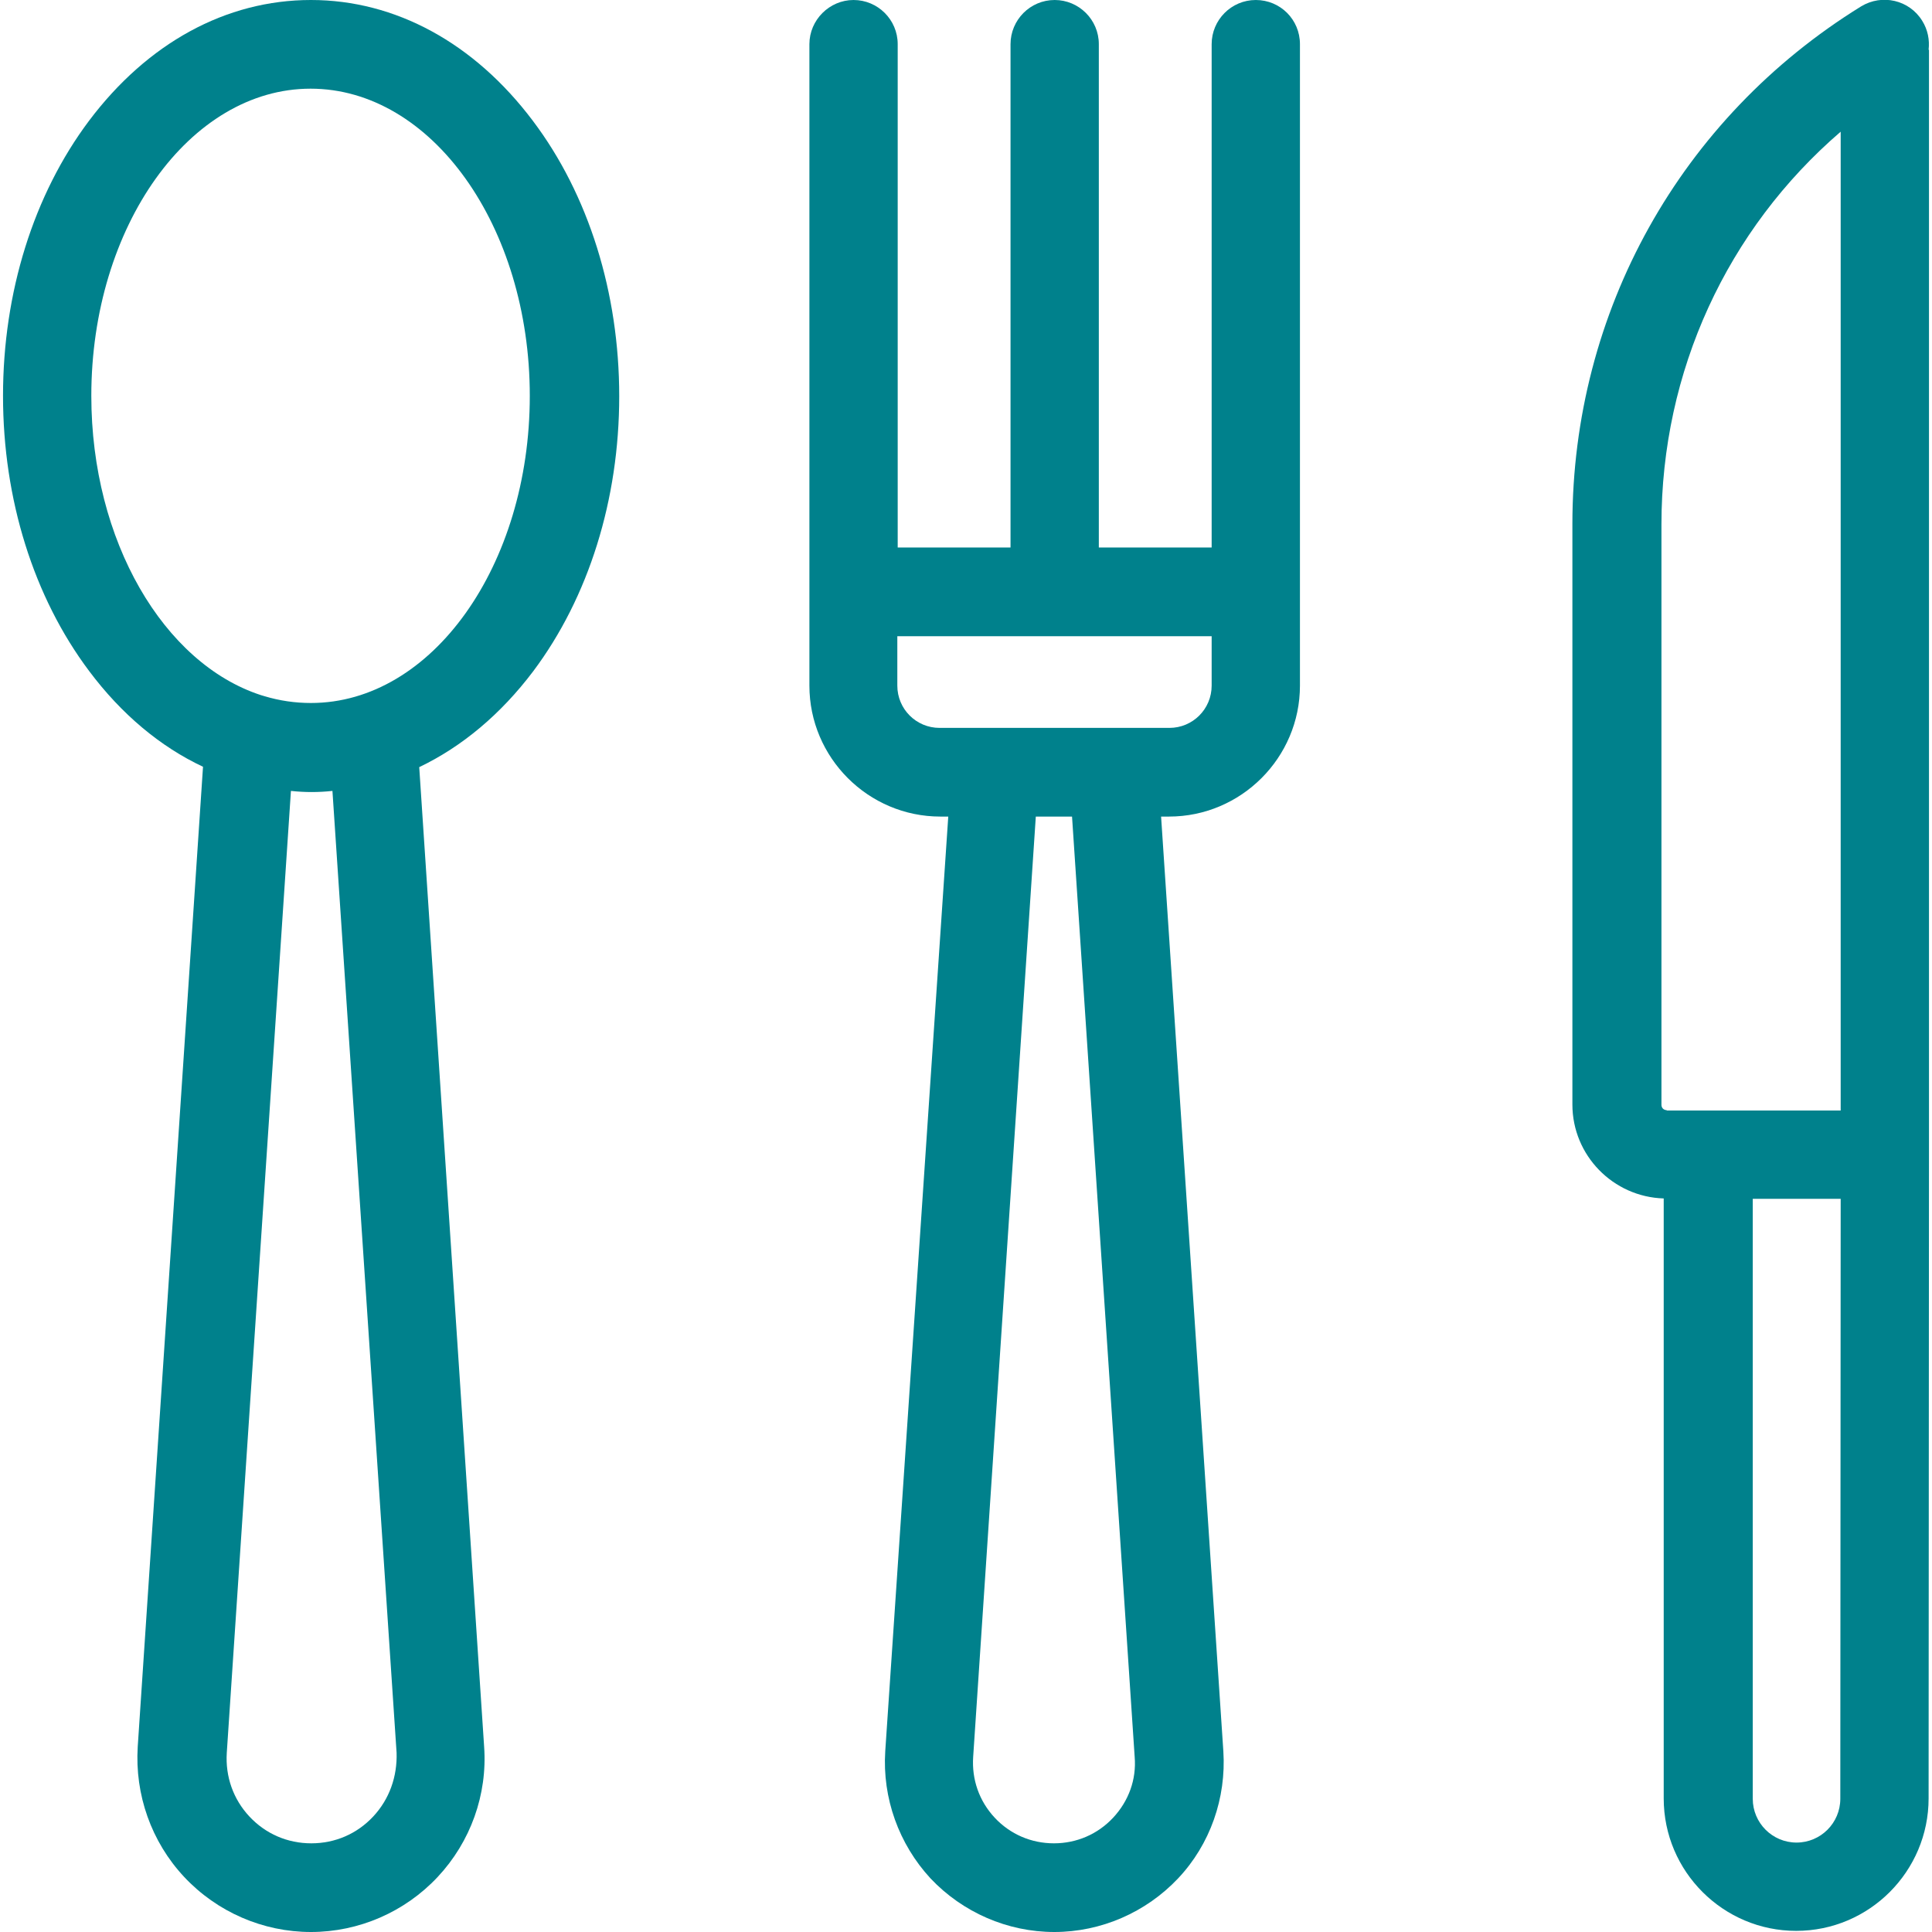 <?xml version="1.0" encoding="utf-8"?>
<!-- Generator: Adobe Illustrator 19.0.0, SVG Export Plug-In . SVG Version: 6.00 Build 0)  -->
<svg version="1.1" id="Layer_1" xmlns="http://www.w3.org/2000/svg" xmlns:xlink="http://www.w3.org/1999/xlink" x="0px" y="0px"
	 viewBox="-41 164.9 512 512" style="enable-background:new -41 164.9 512 512;" xml:space="preserve">
<style type="text/css">
	.st0{fill:#00818C;}
</style>
<g>
	<g>
		<path class="st0" d="M100.2,196.9c-15.5-20.6-36.4-32-58.8-32c-22.5,0-43.3,11.4-58.8,32c-14.7,19.6-22.8,45.5-22.8,72.9
			c0,27.4,8.1,53.3,22.8,72.9c8.6,11.5,18.9,20.1,30.2,25.4L-4.5,627.8c-0.8,12.7,3.6,25.2,12.3,34.5c8.7,9.3,20.9,14.6,33.6,14.6
			c12.7,0,24.9-5.3,33.6-14.6c8.7-9.3,13.2-21.8,12.3-34.5L70.1,368.2c11.3-5.4,21.6-14,30.2-25.4c14.7-19.6,22.8-45.5,22.8-72.9
			S115,216.5,100.2,196.9z M57.9,646.3c-4.3,4.6-10.1,7.1-16.4,7.1c-6.3,0-12.1-2.5-16.4-7.1c-4.3-4.6-6.4-10.6-6-16.9l17-254.9
			c1.8,0.2,3.7,0.3,5.5,0.3c1.8,0,3.7-0.1,5.5-0.3l17,254.9C64.3,635.7,62.2,641.7,57.9,646.3z M41.4,351.2c-4.2,0-8.3-0.6-12.3-1.8
			c-0.3-0.1-0.7-0.2-1-0.3c-25.7-8.4-44.9-40.8-44.9-79.3c0-44.9,26.1-81.4,58.1-81.4c32.1,0,58.1,36.5,58.1,81.4
			S73.5,351.2,41.4,351.2z"/>
	</g>
</g>
<g>
	<g>
		<path class="st0" d="M470.2,470.8V178.1l-0.1,0c0.3-2.6-0.2-5.3-1.7-7.7c-3.4-5.5-10.6-7.2-16.2-3.8
			c-47.9,29.6-76.5,80.9-76.5,137.2c0,0,0,0,0,0v153.8c0,13.5,10.8,24.5,24.2,24.9v159c0,19.4,15.8,35.1,35.1,35.1
			c19.4,0,35.1-15.8,35.1-35.1L470.2,470.8C470.2,470.8,470.2,470.8,470.2,470.8z M400.7,459.1c-0.8,0-1.4-0.6-1.4-1.4V303.9
			c0,0,0,0,0,0c0-40.6,17.4-78.2,47.5-104.1v259.4H400.7z M446.7,641.6c0,6.4-5.2,11.6-11.6,11.6c-6.4,0-11.6-5.2-11.6-11.6v-159
			h23.3L446.7,641.6L446.7,641.6z"/>
	</g>
</g>
<g>
	<g>
		<path class="st0" d="M291.8,164.9c-6.5,0-11.7,5.3-11.7,11.7V310h-29.9V176.6c0-6.5-5.3-11.7-11.7-11.7c-6.5,0-11.7,5.3-11.7,11.7
			V310h-29.9V176.6c0-6.5-5.3-11.7-11.7-11.7s-11.7,5.3-11.7,11.7v170c0,19.1,15.6,34.7,34.7,34.7h2.1L193.6,629
			c-0.8,12.4,3.6,24.6,12,33.7c8.5,9,20.4,14.2,32.8,14.2c12.4,0,24.3-5.2,32.8-14.2c8.5-9,12.8-21.3,12-33.7l-16.5-247.7h2.1
			c19.1,0,34.7-15.6,34.7-34.7v-170C303.5,170.1,298.3,164.9,291.8,164.9z M254,646.6c-4.1,4.4-9.7,6.8-15.7,6.8s-11.6-2.4-15.7-6.8
			c-4.1-4.4-6.1-10.1-5.7-16.1l16.6-249.2h9.6l16.6,249.2C260.2,636.5,258.1,642.2,254,646.6z M280.1,346.6c0,6.2-5,11.2-11.2,11.2
			h-46.6c0,0,0,0,0,0H208c-6.2,0-11.2-5-11.2-11.2v-13.1h83.3V346.6z"/>
	</g>
</g>
</svg>
